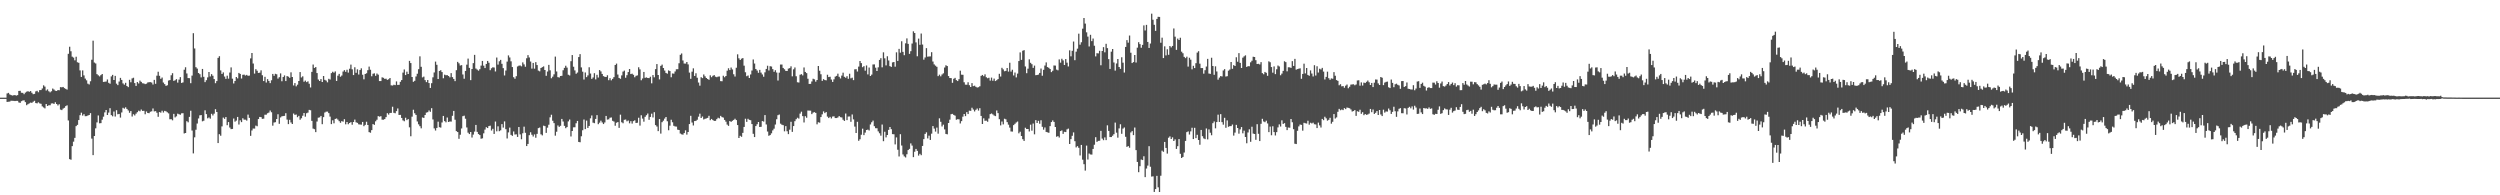 <?xml version="1.0" encoding="UTF-8"?>
<svg xmlns="http://www.w3.org/2000/svg" width="1920" height="150">
  <path d="M0 75.000h1v1.000H0zM1 75.000h1v1.000H1zM2 75.000h1v1.000H2zM3 75.000h1v1.000H3zM4 74.998h1v1.000H4zM5 71.759h1v6.539H5zM6 71.340h1v6.768H6zM7 72.511h1v5.510H7zM8 73.006h1v4.366H8zM9 73.356h1v4.071H9zM10 73.157h1v4.288H10zM11 73.008h1v4.603H11zM12 73.445h1v4.011H12zM13 73.069h1v4.402H13zM14 69.813h1v8.886H14zM15 69.731h1v9.261H15zM16 71.195h1v6.549H16zM17 71.339h1v5.885H17zM18 72.366h1v4.711H18zM19 71.101h1v7.329H19zM20 70.420h1v10.353H20zM21 70.054h1v9.995H21zM22 70.478h1v8.915H22zM23 69.949h1v8.843H23zM24 71.206h1v7.787H24zM25 72.358h1v5.751H25zM26 72.099h1v5.332H26zM27 70.205h1v8.935H27zM28 69.723h1v9.670H28zM29 70.855h1v7.713H29zM30 69.230h1v10.170H30zM31 69.160h1v10.569H31zM32 67.961h1v13.753H32zM33 65.536h1v16.983H33zM34 66.516h1v16.736H34zM35 69.542h1v10.321H35zM36 68.671h1v12.738H36zM37 70.114h1v10.745H37zM38 70.893h1v9.926H38zM39 70.099h1v9.353H39zM40 68.005h1v11.373H40zM41 68.782h1v11.016H41zM42 69.680h1v8.869H42zM43 69.899h1v9.981H43zM44 69.101h1v11.881H44zM45 69.323h1v10.749H45zM46 66.941h1v17.257H46zM47 67.095h1v17.486H47zM48 66.749h1v16.644H48zM49 67.697h1v15.075H49zM50 68.228h1v13.303H50zM51 68.799h1v12.079H51zM52 41.307h1v51.205H52zM53 35.917h1v86.322H53zM54 39.383h1v83.281H54zM55 43.519h1v68.707H55zM56 44.237h1v64.586H56zM57 46.342h1v59.538H57zM58 43.585h1v53.295H58zM59 47.840h1v48.035H59zM60 48.225h1v43.974H60zM61 54.071h1v34.378H61zM62 59.080h1v27.465H62zM63 54.067h1v34.699H63zM64 57.921h1v29.784H64zM65 60.386h1v28.880H65zM66 61.686h1v27.480H66zM67 64.258h1v24.485H67zM68 64.858h1v23.443H68zM69 62.401h1v24.493H69zM70 45.872h1v60.563H70zM71 31.248h1v87.887H71zM72 48.003h1v56.440H72zM73 48.756h1v49.808H73zM74 56.952h1v37.025H74zM75 57.832h1v30.821H75zM76 58.655h1v36.041H76zM77 57.678h1v36.897H77zM78 56.828h1v35.097H78zM79 62.927h1v26.670H79zM80 62.780h1v23.555H80zM81 62.626h1v21.853H81zM82 61.035h1v27.271H82zM83 63.610h1v22.891H83zM84 64.308h1v18.770H84zM85 58.699h1v29.746H85zM86 57.496h1v31.840H86zM87 61.439h1v24.241H87zM88 58.271h1v31.243H88zM89 64.248h1v20.390H89zM90 65.366h1v22.379H90zM91 62.635h1v24.878H91zM92 59.797h1v30.529H92zM93 61.371h1v25.020H93zM94 64.050h1v18.732H94zM95 65.035h1v18.432H95zM96 63.594h1v18.825H96zM97 66.069h1v17.594H97zM98 66.925h1v17.938H98zM99 61.293h1v25.353H99zM100 63.183h1v22.116H100zM101 60.216h1v29.306H101zM102 59.718h1v28.029H102zM103 63.809h1v24.885H103zM104 66.009h1v21.293H104zM105 63.050h1v23.101H105zM106 64.120h1v20.851H106zM107 61.882h1v23.617H107zM108 62.875h1v21.221H108zM109 63.944h1v21.235H109zM110 64.079h1v21.035H110zM111 64.603h1v23.174H111zM112 64.232h1v21.381H112zM113 63.320h1v23.460H113zM114 63.129h1v23.789H114zM115 63.062h1v22.773H115zM116 63.385h1v22.119H116zM117 64.942h1v18.368H117zM118 61.334h1v24.209H118zM119 64.360h1v20.988H119zM120 58.094h1v28.485H120zM121 55.105h1v34.595H121zM122 58.201h1v27.857H122zM123 60.532h1v25.990H123zM124 59.545h1v25.512H124zM125 63.380h1v23.036H125zM126 64.635h1v20.524H126zM127 65.955h1v19.551H127zM128 65.472h1v20.787H128zM129 61.854h1v25.258H129zM130 61.503h1v30.080H130zM131 57.812h1v33.721H131zM132 56.216h1v36.196H132zM133 62.120h1v25.349H133zM134 61.639h1v28.519H134zM135 60.791h1v28.571H135zM136 63.432h1v23.873H136zM137 61.119h1v26.657H137zM138 59.225h1v28.893H138zM139 63.713h1v23.339H139zM140 63.266h1v23.683H140zM141 53.578h1v48.935H141zM142 51.637h1v50.506H142zM143 56.440h1v36.631H143zM144 59.974h1v33.986H144zM145 60.048h1v29.704H145zM146 63.916h1v21.126H146zM147 58.077h1v42.147H147zM148 25.480h1v92.353H148zM149 37.238h1v68.208H149zM150 51.605h1v48.052H150zM151 52.671h1v42.179H151zM152 56.079h1v34.891H152zM153 56.986h1v31.600H153zM154 59.431h1v28.953H154zM155 52.930h1v40.232H155zM156 58.976h1v33.760H156zM157 63.061h1v21.650H157zM158 61.571h1v26.103H158zM159 59.457h1v31.407H159zM160 55.277h1v34.939H160zM161 58.705h1v32.428H161zM162 56.938h1v30.456H162zM163 58.142h1v30.541H163zM164 60.701h1v26.572H164zM165 63.878h1v20.011H165zM166 62.248h1v23.791H166zM167 44.444h1v65.411H167zM168 43.145h1v59.919H168zM169 54.070h1v50.188H169zM170 56.796h1v40.274H170zM171 55.582h1v34.757H171zM172 58.757h1v32.553H172zM173 60.573h1v29.326H173zM174 58.130h1v38.029H174zM175 60.437h1v33.329H175zM176 55.679h1v42.262H176zM177 51.740h1v47.414H177zM178 60.421h1v38.588H178zM179 64.118h1v26.913H179zM180 62.209h1v31.243H180zM181 59.141h1v33.505H181zM182 60.200h1v29.595H182zM183 55.988h1v39.671H183zM184 56.767h1v35.655H184zM185 60.305h1v33.513H185zM186 57.455h1v33.379H186zM187 57.280h1v34.637H187zM188 57.987h1v33.915H188zM189 57.514h1v35.083H189zM190 58.191h1v29.839H190zM191 58.071h1v32.444H191zM192 44.854h1v59.467H192zM193 40.702h1v59.493H193zM194 48.817h1v49.882H194zM195 56.507h1v42.273H195zM196 53.169h1v43.287H196zM197 54.307h1v42.670H197zM198 56.016h1v35.448H198zM199 55.786h1v34.025H199zM200 54.014h1v35.969H200zM201 57.829h1v33.449H201zM202 62.263h1v28.891H202zM203 58.960h1v29.178H203zM204 63.394h1v24.676H204zM205 60.779h1v26.209H205zM206 62.150h1v24.336H206zM207 63.860h1v21.028H207zM208 61.661h1v24.558H208zM209 56.770h1v39.721H209zM210 58.206h1v35.921H210zM211 56.683h1v37.175H211zM212 57.029h1v34.390H212zM213 60.348h1v27.389H213zM214 59.295h1v35.808H214zM215 56.379h1v33.825H215zM216 62.417h1v26.922H216zM217 59.113h1v30.048H217zM218 57.915h1v31.082H218zM219 62.257h1v24.666H219zM220 58.429h1v33.412H220zM221 58.897h1v36.426H221zM222 59.740h1v32.258H222zM223 55.575h1v38.462H223zM224 59.161h1v36.065H224zM225 65.660h1v21.515H225zM226 63.785h1v24.451H226zM227 66.310h1v21.650H227zM228 65.045h1v24.986H228zM229 62.186h1v26.817H229zM230 55.334h1v36.641H230zM231 59.497h1v31.336H231zM232 58.604h1v30.270H232zM233 62.753h1v24.032H233zM234 61.896h1v27.726H234zM235 63.059h1v23.924H235zM236 62.439h1v24.045H236zM237 64.304h1v20.049H237zM238 67.186h1v17.477H238zM239 55.178h1v37.648H239zM240 49.545h1v49.238H240zM241 52.148h1v47.089H241zM242 51.521h1v49.951H242zM243 56.135h1v37.208H243zM244 61.074h1v29.285H244zM245 62.217h1v27.954H245zM246 60.745h1v28.310H246zM247 62.990h1v32.389H247zM248 58.367h1v31.606H248zM249 61.268h1v25.140H249zM250 61.884h1v23.891H250zM251 63.244h1v22.491H251zM252 60.523h1v26.368H252zM253 61.060h1v28.484H253zM254 56.163h1v39.176H254zM255 55.113h1v37.321H255zM256 55.828h1v38.915H256zM257 54.810h1v36.555H257zM258 62.140h1v28.819H258zM259 58.107h1v33.739H259zM260 56.743h1v36.336H260zM261 58.934h1v35.380H261zM262 57.993h1v35.049H262zM263 54.933h1v38.495H263zM264 53.865h1v37.693H264zM265 55.142h1v40.343H265zM266 53.535h1v40.152H266zM267 55.764h1v39.695H267zM268 52.773h1v41.709H268zM269 49.639h1v44.184H269zM270 53.244h1v42.553H270zM271 57.631h1v36.078H271zM272 51.684h1v40.171H272zM273 55.931h1v38.006H273zM274 53.225h1v41.116H274zM275 57.240h1v38.245H275zM276 53.831h1v41.810H276zM277 52.477h1v43.246H277zM278 57.407h1v36.261H278zM279 60.948h1v35.989H279zM280 56.836h1v39.055H280zM281 56.283h1v37.217H281zM282 53.931h1v42.064H282zM283 51.165h1v50.330H283zM284 53.551h1v48.400H284zM285 58.556h1v41.367H285zM286 56.638h1v38.621H286zM287 56.297h1v39.605H287zM288 58.216h1v34.983H288zM289 56.481h1v35.472H289zM290 57.336h1v31.835H290zM291 62.270h1v27.343H291zM292 62.278h1v26.976H292zM293 59.378h1v32.549H293zM294 59.735h1v32.220H294zM295 60.589h1v30.867H295zM296 60.442h1v29.541H296zM297 61.320h1v25.639H297zM298 60.852h1v27.179H298zM299 59.922h1v26.811H299zM300 65.557h1v21.106H300zM301 65.712h1v16.265H301zM302 65.056h1v21.572H302zM303 65.375h1v21.624H303zM304 62.536h1v22.808H304zM305 65.246h1v18.030H305zM306 65.113h1v23.155H306zM307 62.848h1v25.346H307zM308 61.466h1v29.100H308zM309 55.742h1v36.734H309zM310 53.333h1v39.783H310zM311 57.675h1v32.770H311zM312 55.030h1v37.225H312zM313 56.826h1v34.615H313zM314 46.734h1v51.041H314zM315 48.450h1v56.196H315zM316 59.117h1v30.487H316zM317 62.817h1v21.447H317zM318 62.071h1v24.893H318zM319 58.740h1v29.542H319zM320 56.632h1v36.639H320zM321 53.138h1v42.351H321zM322 43.258h1v53.647H322zM323 51.320h1v47.249H323zM324 59.446h1v30.767H324zM325 58.848h1v31.704H325zM326 61.533h1v26.795H326zM327 63.069h1v23.404H327zM328 61.457h1v24.728H328zM329 63.807h1v21.040H329zM330 67.541h1v18.343H330zM331 63.919h1v19.164H331zM332 59.396h1v32.352H332zM333 55.656h1v42.961H333zM334 47.319h1v52.953H334zM335 49.750h1v48.484H335zM336 60.685h1v32.745H336zM337 54.498h1v43.172H337zM338 53.935h1v44.044H338zM339 55.331h1v38.716H339zM340 60.085h1v28.967H340zM341 57.345h1v35.667H341zM342 57.812h1v36.124H342zM343 57.721h1v32.571H343zM344 58.381h1v35.299H344zM345 59.394h1v33.880H345zM346 56.172h1v37.213H346zM347 59.228h1v29.699H347zM348 60.639h1v24.552H348zM349 62.320h1v29.656H349zM350 53.934h1v46.799H350zM351 47.493h1v53.934H351zM352 48.614h1v57.972H352zM353 50.352h1v53.117H353zM354 50.004h1v48.671H354zM355 57.201h1v32.018H355zM356 60.446h1v28.394H356zM357 54.473h1v36.735H357zM358 49.689h1v48.209H358zM359 45.024h1v56.859H359zM360 52.146h1v50.802H360zM361 61.562h1v39.800H361zM362 52.998h1v52.616H362zM363 48.503h1v54.875H363zM364 42.129h1v58.951H364zM365 52.643h1v43.286H365zM366 53.463h1v47.817H366zM367 54.276h1v48.703H367zM368 53.142h1v50.565H368zM369 50.360h1v56.168H369zM370 46.818h1v59.432H370zM371 50.419h1v52.003H371zM372 52.275h1v47.262H372zM373 49.097h1v48.589H373zM374 46.788h1v51.573H374zM375 48.182h1v48.618H375zM376 53.924h1v42.591H376zM377 52.434h1v47.789H377zM378 51.670h1v47.268H378zM379 51.887h1v50.982H379zM380 54.890h1v38.447H380zM381 44.162h1v56.709H381zM382 49.612h1v47.397H382zM383 47.064h1v53.711H383zM384 45.960h1v54.145H384zM385 49.016h1v46.314H385zM386 52.326h1v45.667H386zM387 57.951h1v35.303H387zM388 54.181h1v45.062H388zM389 47.316h1v59.002H389zM390 42.547h1v59.128H390zM391 44.158h1v53.847H391zM392 47.086h1v56.505H392zM393 51.482h1v52.849H393zM394 59.308h1v41.645H394zM395 60.446h1v42.863H395zM396 58.505h1v44.646H396zM397 51.064h1v54.100H397zM398 50.430h1v47.118H398zM399 50.272h1v52.962H399zM400 50.951h1v55.984H400zM401 47.922h1v54.440H401zM402 49.447h1v47.821H402zM403 51.237h1v50.749H403zM404 44.757h1v67.412H404zM405 42.328h1v68.221H405zM406 44.123h1v59.707H406zM407 47.252h1v54.331H407zM408 52.686h1v50.782H408zM409 48.310h1v56.570H409zM410 52.712h1v50.522H410zM411 47.739h1v58.030H411zM412 49.953h1v52.839H412zM413 54.237h1v44.164H413zM414 54.802h1v43.129H414zM415 52.225h1v50.927H415zM416 51.542h1v52.456H416zM417 50.977h1v45.553H417zM418 53.771h1v43.102H418zM419 58.239h1v43.812H419zM420 54.920h1v43.129H420zM421 49.838h1v45.942H421zM422 53.997h1v36.137H422zM423 60.102h1v28.036H423zM424 58.888h1v33.841H424zM425 57.112h1v37.437H425zM426 43.489h1v60.695H426zM427 54.901h1v46.293H427zM428 59.218h1v37.162H428zM429 59.547h1v37.902H429zM430 58.384h1v38.224H430zM431 58.210h1v33.155H431zM432 53.953h1v39.376H432zM433 52.115h1v44.527H433zM434 50.479h1v47.963H434zM435 51.897h1v45.703H435zM436 57.409h1v35.848H436zM437 57.971h1v33.849H437zM438 46.995h1v57.787H438zM439 42.301h1v58.288H439zM440 51.247h1v46.566H440zM441 54.074h1v43.656H441zM442 56.627h1v38.023H442zM443 55.682h1v37.196H443zM444 43.836h1v65.162H444zM445 41.581h1v67.676H445zM446 51.738h1v52.936H446zM447 55.059h1v44.961H447zM448 61.099h1v30.711H448zM449 55.673h1v43.522H449zM450 59.260h1v33.364H450zM451 57.916h1v40.349H451zM452 51.636h1v45.069H452zM453 56.488h1v34.391H453zM454 60.548h1v28.115H454zM455 59.475h1v34.709H455zM456 56.202h1v38.438H456zM457 61.003h1v30.331H457zM458 57.449h1v30.983H458zM459 59.528h1v35.880H459zM460 53.834h1v40.359H460zM461 54.812h1v37.885H461zM462 56.774h1v37.272H462zM463 58.466h1v36.799H463zM464 58.972h1v35.099H464zM465 59.123h1v29.902H465zM466 57.808h1v34.039H466zM467 61.570h1v30.092H467zM468 60.053h1v30.389H468zM469 61.713h1v28.484H469zM470 60.572h1v32.212H470zM471 59.221h1v34.102H471zM472 49.908h1v46.634H472zM473 48.858h1v45.392H473zM474 57.228h1v36.522H474zM475 59.833h1v38.363H475zM476 60.510h1v27.561H476zM477 57.894h1v35.990H477zM478 54.995h1v39.667H478zM479 54.235h1v37.797H479zM480 59.698h1v32.080H480zM481 57.738h1v35.429H481zM482 55.339h1v37.240H482zM483 53.012h1v41.683H483zM484 56.885h1v36.204H484zM485 56.586h1v38.361H485zM486 57.448h1v35.587H486zM487 59.327h1v33.104H487zM488 58.223h1v36.236H488zM489 57.906h1v36.344H489zM490 51.685h1v38.722H490zM491 53.295h1v43.173H491zM492 61.619h1v26.923H492zM493 60.240h1v30.824H493zM494 55.254h1v38.162H494zM495 59.770h1v29.927H495zM496 59.442h1v29.024H496zM497 59.918h1v27.297H497zM498 59.996h1v31.994H498zM499 58.956h1v30.860H499zM500 64.012h1v23.267H500zM501 57.653h1v32.585H501zM502 59.371h1v26.775H502zM503 53.119h1v42.958H503zM504 49.206h1v47.988H504zM505 57.621h1v43.103H505zM506 60.969h1v30.490H506zM507 50.571h1v52.031H507zM508 49.611h1v44.259H508zM509 52.248h1v40.446H509zM510 54.190h1v36.875H510zM511 55.996h1v33.853H511zM512 56.554h1v36.585H512zM513 54.087h1v45.952H513zM514 54.560h1v41.941H514zM515 59.365h1v32.573H515zM516 56.430h1v37.473H516zM517 56.581h1v40.033H517zM518 54.896h1v42.224H518zM519 53.201h1v44.021H519zM520 53.121h1v46.468H520zM521 48.589h1v51.265H521zM522 42.079h1v60.485H522zM523 41.047h1v62.143H523zM524 46.459h1v56.980H524zM525 48.781h1v53.391H525zM526 48.837h1v51.252H526zM527 47.595h1v55.770H527zM528 49.447h1v51.938H528zM529 55.736h1v39.550H529zM530 60.538h1v28.399H530zM531 55.029h1v39.064H531zM532 52.499h1v43.866H532zM533 58.332h1v34.638H533zM534 56.285h1v36.552H534zM535 59.702h1v32.259H535zM536 63.395h1v26.217H536zM537 65.813h1v21.501H537zM538 59.265h1v31.365H538zM539 59.987h1v29.525H539zM540 57.192h1v34.541H540zM541 58.617h1v32.636H541zM542 59.915h1v31.023H542zM543 60.675h1v29.830H543zM544 61.276h1v27.637H544zM545 57.875h1v34.460H545zM546 59.310h1v32.023H546zM547 58.216h1v34.003H547zM548 57.653h1v35.235H548zM549 58.897h1v33.917H549zM550 59.311h1v32.247H550zM551 58.813h1v31.597H551zM552 58.730h1v32.207H552zM553 62.301h1v26.667H553zM554 62.387h1v27.590H554zM555 58.163h1v32.142H555zM556 59.362h1v32.737H556zM557 58.391h1v35.067H557zM558 54.291h1v41.386H558zM559 52.411h1v44.238H559zM560 53.828h1v39.150H560zM561 51.849h1v41.760H561zM562 53.363h1v39.390H562zM563 57.057h1v35.038H563zM564 58.774h1v32.407H564zM565 52.010h1v40.213H565zM566 41.750h1v54.311H566zM567 44.823h1v61.156H567zM568 46.104h1v58.167H568zM569 45.079h1v59.973H569zM570 44.619h1v57.438H570zM571 50.427h1v47.062H571zM572 55.488h1v35.688H572zM573 58.544h1v35.053H573zM574 57.953h1v33.261H574zM575 59.889h1v32.155H575zM576 57.195h1v35.132H576zM577 54.170h1v41.098H577zM578 45.689h1v57.075H578zM579 48.804h1v56.474H579zM580 52.986h1v43.828H580zM581 54.176h1v41.260H581zM582 55.928h1v37.767H582zM583 53.644h1v43.874H583zM584 55.772h1v41.608H584zM585 57.199h1v35.784H585zM586 58.938h1v34.434H586zM587 55.543h1v32.854H587zM588 52.942h1v42.626H588zM589 50.482h1v50.541H589zM590 54.116h1v50.160H590zM591 50.819h1v52.919H591zM592 51.072h1v51.318H592zM593 53.086h1v47.049H593zM594 55.121h1v43.712H594zM595 53.935h1v41.700H595zM596 55.707h1v35.910H596zM597 61.851h1v26.634H597zM598 55.795h1v32.179H598zM599 49.559h1v45.410H599zM600 49.581h1v46.237H600zM601 52.192h1v43.975H601zM602 53.205h1v47.651H602zM603 54.408h1v42.438H603zM604 54.533h1v46.286H604zM605 52.703h1v50.286H605zM606 52.308h1v47.294H606zM607 50.958h1v42.560H607zM608 58.629h1v42.655H608zM609 53.271h1v43.569H609zM610 51.821h1v41.238H610zM611 58.558h1v32.988H611zM612 63.190h1v27.218H612zM613 63.368h1v27.717H613zM614 57.372h1v29.857H614zM615 56.939h1v28.819H615zM616 57.921h1v31.274H616zM617 51.793h1v42.274H617zM618 55.250h1v33.980H618zM619 56.178h1v34.264H619zM620 60.451h1v24.439H620zM621 64.451h1v20.497H621zM622 64.428h1v20.582H622zM623 62.554h1v25.122H623zM624 60.468h1v26.005H624zM625 60.909h1v25.200H625zM626 62.716h1v23.992H626zM627 61.445h1v34.040H627zM628 50.679h1v43.230H628zM629 54.349h1v39.871H629zM630 57.034h1v32.859H630zM631 62.102h1v25.690H631zM632 60.763h1v24.801H632zM633 61.497h1v25.386H633zM634 61.690h1v24.385H634zM635 57.412h1v32.123H635zM636 59.168h1v31.516H636zM637 58.953h1v30.781H637zM638 61.062h1v29.921H638zM639 62.922h1v26.562H639zM640 60.946h1v28.410H640zM641 58.816h1v31.850H641zM642 58.241h1v32.451H642zM643 56.566h1v33.637H643zM644 58.988h1v30.147H644zM645 60.261h1v29.742H645zM646 58.063h1v32.139H646zM647 55.792h1v36.147H647zM648 58.959h1v33.911H648zM649 59.711h1v27.501H649zM650 58.530h1v33.716H650zM651 60.510h1v29.011H651zM652 56.643h1v32.802H652zM653 60.137h1v33.396H653zM654 59.637h1v28.279H654zM655 61.538h1v30.162H655zM656 53.228h1v43.986H656zM657 53.152h1v48.994H657zM658 54.925h1v38.610H658zM659 51.141h1v57.005H659zM660 46.849h1v60.105H660zM661 48.497h1v54.962H661zM662 51.588h1v47.215H662zM663 50.801h1v52.982H663zM664 54.283h1v47.570H664zM665 50.262h1v49.600H665zM666 57.135h1v42.397H666zM667 51.886h1v48.326H667zM668 58.374h1v37.206H668zM669 57.283h1v36.601H669zM670 49.514h1v43.121H670zM671 49.476h1v47.434H671zM672 51.987h1v46.485H672zM673 54.504h1v43.994H673zM674 51.724h1v49.195H674zM675 46.017h1v56.316H675zM676 44.690h1v59.489H676zM677 51.704h1v43.938H677zM678 40.202h1v68.260H678zM679 44.810h1v56.352H679zM680 50.217h1v55.309H680zM681 43.213h1v60.445H681zM682 46.459h1v53.287H682zM683 50.773h1v46.788H683zM684 51.428h1v47.778H684zM685 47.930h1v55.078H685zM686 47.627h1v55.487H686zM687 51.203h1v59.720H687zM688 40.170h1v65.364H688zM689 46.786h1v68.214H689zM690 37.507h1v82.676H690zM691 40.468h1v62.615H691zM692 31.675h1v80.083H692zM693 39.857h1v78.762H693zM694 42.411h1v77.683H694zM695 33.264h1v87.658H695zM696 29.467h1v89.034H696zM697 33.704h1v81.555H697zM698 41.364h1v72.976H698zM699 39.299h1v70.823H699zM700 33.431h1v78.408H700zM701 24.050h1v96.614H701zM702 25.342h1v91.212H702zM703 32.577h1v81.808H703zM704 43.193h1v72.694H704zM705 29.645h1v89.855H705zM706 34.409h1v83.686H706zM707 25.752h1v93.448H707zM708 34.208h1v77.880H708zM709 45.804h1v61.036H709zM710 44.156h1v58.679H710zM711 36.969h1v64.638H711zM712 43.518h1v62.786H712zM713 43.350h1v60.827H713zM714 43.289h1v64.197H714zM715 40.104h1v62.533H715zM716 47.274h1v49.543H716zM717 49.459h1v49.318H717zM718 50.458h1v50.609H718zM719 51.312h1v46.691H719zM720 58.472h1v44.189H720zM721 57.327h1v33.561H721zM722 58.634h1v34.913H722zM723 57.207h1v39.933H723zM724 56.317h1v39.417H724zM725 51.848h1v47.522H725zM726 50.104h1v52.751H726zM727 50.724h1v52.441H727zM728 58.443h1v36.024H728zM729 59.921h1v31.972H729zM730 60.026h1v27.699H730zM731 63.615h1v23.842H731zM732 60.495h1v27.789H732zM733 59.792h1v29.063H733zM734 61.530h1v30.434H734zM735 62.236h1v29.301H735zM736 60.846h1v30.794H736zM737 54.255h1v40.560H737zM738 57.366h1v35.677H738zM739 57.471h1v32.147H739zM740 63.195h1v24.376H740zM741 65.041h1v24.146H741zM742 65.090h1v21.007H742zM743 63.159h1v24.429H743zM744 65.427h1v19.567H744zM745 66.817h1v18.308H745zM746 63.856h1v18.892H746zM747 66.158h1v17.954H747zM748 65.768h1v19.836H748zM749 66.673h1v17.659H749zM750 67.250h1v16.098H750zM751 66.983h1v17.961H751zM752 66.238h1v16.874H752zM753 58.246h1v30.773H753zM754 57.557h1v37.681H754zM755 58.528h1v32.375H755zM756 57.097h1v35.688H756zM757 59.331h1v33.366H757zM758 60.101h1v33.402H758zM759 59.722h1v31.298H759zM760 61.897h1v25.775H760zM761 59.583h1v27.546H761zM762 62.013h1v25.834H762zM763 60.375h1v28.367H763zM764 62.253h1v26.952H764zM765 61.605h1v23.251H765zM766 60.727h1v26.148H766zM767 56.662h1v34.909H767zM768 58.802h1v37.498H768zM769 52.052h1v41.302H769zM770 53.301h1v42.260H770zM771 54.740h1v36.431H771zM772 54.422h1v37.207H772zM773 52.220h1v41.583H773zM774 54.983h1v40.742H774zM775 48.188h1v49.790H775zM776 55.007h1v45.947H776zM777 53.548h1v47.525H777zM778 57.938h1v38.164H778zM779 55.714h1v39.370H779zM780 59.446h1v34.607H780zM781 56.509h1v36.821H781zM782 46.879h1v55.534H782zM783 40.224h1v60.945H783zM784 45.964h1v58.508H784zM785 38.970h1v67.933H785zM786 38.484h1v69.775H786zM787 51.039h1v47.071H787zM788 56.215h1v42.865H788zM789 52.726h1v46.344H789zM790 45.547h1v55.442H790zM791 48.256h1v47.473H791zM792 49.315h1v51.035H792zM793 52.113h1v42.734H793zM794 50.402h1v52.759H794zM795 57.754h1v34.532H795zM796 57.580h1v36.881H796zM797 57.286h1v35.503H797zM798 55.992h1v39.015H798zM799 52.626h1v39.761H799zM800 58.139h1v39.230H800zM801 53.588h1v46.019H801zM802 50.340h1v47.567H802zM803 47.939h1v53.364H803zM804 51.498h1v50.121H804zM805 52.057h1v49.921H805zM806 53.011h1v43.863H806zM807 55.374h1v38.382H807zM808 54.346h1v38.133H808zM809 50.296h1v43.354H809zM810 50.390h1v47.141H810zM811 53.479h1v51.528H811zM812 53.997h1v50.561H812zM813 45.593h1v60.051H813zM814 48.123h1v52.517H814zM815 45.098h1v55.032H815zM816 46.376h1v56.434H816zM817 49.910h1v51.329H817zM818 45.344h1v56.100H818zM819 48.146h1v51.225H819zM820 51.022h1v47.735H820zM821 38.657h1v71.916H821zM822 43.274h1v63.577H822zM823 39.005h1v65.300H823zM824 31.903h1v69.800H824zM825 46.243h1v62.184H825zM826 39.689h1v73.502H826zM827 37.358h1v74.865H827zM828 25.837h1v87.689H828zM829 34.284h1v85.105H829zM830 32.480h1v78.826H830zM831 21.992h1v100.647H831zM832 13.819h1v112.267H832zM833 18.128h1v112.900H833zM834 24.824h1v86.975H834zM835 28.135h1v94.362H835zM836 35.665h1v82.228H836zM837 26.716h1v91.898H837zM838 31.580h1v87.151H838zM839 29.615h1v84.743H839zM840 35.105h1v76.045H840zM841 43.297h1v62.058H841zM842 40.864h1v68.074H842zM843 40.999h1v67.165H843zM844 39.003h1v69.092H844zM845 50.099h1v50.423H845zM846 39.169h1v67.263H846zM847 36.218h1v71.477H847zM848 40.183h1v65.346H848zM849 33.625h1v74.010H849zM850 36.958h1v59.320H850zM851 45.428h1v55.116H851zM852 52.950h1v52.334H852zM853 39.699h1v65.554H853zM854 37.631h1v66.587H854zM855 47.993h1v55.048H855zM856 54.220h1v39.947H856zM857 48.734h1v53.131H857zM858 45.332h1v60.421H858zM859 51.473h1v47.150H859zM860 52.911h1v42.546H860zM861 43.968h1v58.789H861zM862 48.111h1v50.656H862zM863 55.729h1v42.146H863zM864 36.057h1v69.005H864zM865 30.819h1v81.966H865zM866 32.757h1v79.407H866zM867 27.270h1v86.214H867zM868 40.523h1v61.211H868zM869 48.428h1v52.270H869zM870 47.692h1v56.088H870zM871 42.246h1v55.678H871zM872 48.051h1v67.254H872zM873 36.618h1v87.771H873zM874 32.422h1v99.839H874zM875 33.891h1v93.746H875zM876 36.660h1v85.862H876zM877 34.445h1v88.506H877zM878 19.492h1v100.545H878zM879 23.400h1v112.637H879zM880 19.115h1v110.310H880zM881 32.185h1v94.995H881zM882 36.788h1v75.489H882zM883 33.435h1v94.620H883zM884 10.503h1v125.145H884zM885 15.162h1v120.245H885zM886 19.057h1v128.368H886zM887 23.683h1v121.519H887zM888 14.527h1v120.525H888zM889 12.890h1v130.974H889zM890 13.014h1v134.421H890zM891 32.837h1v102.151H891zM892 28.905h1v86.799H892zM893 44.590h1v71.976H893zM894 35.568h1v73.423H894zM895 42.554h1v71.051H895zM896 37.819h1v80.123H896zM897 42.070h1v63.731H897zM898 35.349h1v69.427H898zM899 36.401h1v70.368H899zM900 35.299h1v70.160H900zM901 21.838h1v86.448H901zM902 28.161h1v78.914H902zM903 38.285h1v76.078H903zM904 29.649h1v82.631H904zM905 30.707h1v76.100H905zM906 28.955h1v89.176H906zM907 39.686h1v81.659H907zM908 40.926h1v79.605H908zM909 43.678h1v73.470H909zM910 44.629h1v63.592H910zM911 43.511h1v57.959H911zM912 51.140h1v49.766H912zM913 44.321h1v59.021H913zM914 45.815h1v55.116H914zM915 53.263h1v44.843H915zM916 50.524h1v56.301H916zM917 52.289h1v45.871H917zM918 48.537h1v57.557H918zM919 40.395h1v63.122H919zM920 39.324h1v68.213H920zM921 48.873h1v62.276H921zM922 52.270h1v47.517H922zM923 52.272h1v52.314H923zM924 56.590h1v49.708H924zM925 53.893h1v52.984H925zM926 51.089h1v47.591H926zM927 45.235h1v61.807H927zM928 56.468h1v42.931H928zM929 56.733h1v45.189H929zM930 44.319h1v59.564H930zM931 50.695h1v43.941H931zM932 57.444h1v35.854H932zM933 50.927h1v47.633H933zM934 54.904h1v38.848H934zM935 61.207h1v26.879H935zM936 59.600h1v34.046H936zM937 58.396h1v29.259H937zM938 58.737h1v35.044H938zM939 54.106h1v41.659H939zM940 53.096h1v37.390H940zM941 58.795h1v39.370H941zM942 58.529h1v33.949H942zM943 54.266h1v43.103H943zM944 53.394h1v43.480H944zM945 47.603h1v49.257H945zM946 52.830h1v42.817H946zM947 50.041h1v54.105H947zM948 50.682h1v51.134H948zM949 43.964h1v51.950H949zM950 47.403h1v50.923H950zM951 40.814h1v61.827H951zM952 48.300h1v51.102H952zM953 52.215h1v45.352H953zM954 44.267h1v58.122H954zM955 43.279h1v57.094H955zM956 42.499h1v62.737H956zM957 51.391h1v58.659H957zM958 50.765h1v50.957H958zM959 50.885h1v48.447H959zM960 47.879h1v61.018H960zM961 46.632h1v50.695H961zM962 43.558h1v59.036H962zM963 43.759h1v59.129H963zM964 46.242h1v61.129H964zM965 49.164h1v46.225H965zM966 48.995h1v53.746H966zM967 49.493h1v58.825H967zM968 47.731h1v47.351H968zM969 56.190h1v35.035H969zM970 57.058h1v36.249H970zM971 55.268h1v38.569H971zM972 55.900h1v36.779H972zM973 58.199h1v36.640H973zM974 47.126h1v54.329H974zM975 47.829h1v49.389H975zM976 51.511h1v52.353H976zM977 55.826h1v41.150H977zM978 50.972h1v50.441H978zM979 56.947h1v47.105H979zM980 53.173h1v48.321H980zM981 50.312h1v47.536H981zM982 51.037h1v44.512H982zM983 57.809h1v39.368H983zM984 56.530h1v35.907H984zM985 54.436h1v40.765H985zM986 47.061h1v47.484H986zM987 47.711h1v49.702H987zM988 54.759h1v45.178H988zM989 51.656h1v46.299H989zM990 51.719h1v46.393H990zM991 52.134h1v39.270H991zM992 46.964h1v46.913H992zM993 50.648h1v48.556H993zM994 45.185h1v65.201H994zM995 53.523h1v57.120H995zM996 53.065h1v47.411H996zM997 52.734h1v44.325H997zM998 52.492h1v43.174H998zM999 60.541h1v35.352H999zM1000 56.797h1v43.560H1000zM1001 48.885h1v45.410H1001zM1002 56.349h1v38.303H1002zM1003 52.245h1v42.641H1003zM1004 57.535h1v35.196H1004zM1005 58.195h1v37.537H1005zM1006 54.069h1v40.171H1006zM1007 56.489h1v38.327H1007zM1008 58.701h1v35.521H1008zM1009 50.080h1v45.382H1009zM1010 57.991h1v37.608H1010zM1011 50.867h1v47.510H1011zM1012 55.682h1v38.462H1012zM1013 52.788h1v43.540H1013zM1014 53.336h1v44.587H1014zM1015 52.142h1v39.190H1015zM1016 54.973h1v37.348H1016zM1017 61.054h1v28.591H1017zM1018 59.017h1v31.857H1018zM1019 55.016h1v37.678H1019zM1020 60.076h1v31.909H1020zM1021 61.288h1v29.197H1021zM1022 60.216h1v34.741H1022zM1023 60.490h1v33.052H1023zM1024 55.381h1v32.213H1024zM1025 58.165h1v32.878H1025zM1026 61.495h1v28.679H1026zM1027 62.107h1v23.780H1027zM1028 65.478h1v18.120H1028zM1029 64.642h1v20.048H1029zM1030 66.286h1v17.839H1030zM1031 66.113h1v18.486H1031zM1032 67.371h1v15.683H1032zM1033 65.811h1v18.007H1033zM1034 64.902h1v17.677H1034zM1035 67.775h1v15.066H1035zM1036 66.595h1v16.559H1036zM1037 64.995h1v19.095H1037zM1038 64.814h1v20.824H1038zM1039 64.731h1v20.546H1039zM1040 65.487h1v19.029H1040zM1041 64.883h1v24.119H1041zM1042 61.807h1v23.621H1042zM1043 61.648h1v24.227H1043zM1044 65.812h1v18.445H1044zM1045 63.304h1v24.114H1045zM1046 65.668h1v20.511H1046zM1047 63.440h1v25.037H1047zM1048 63.781h1v23.797H1048zM1049 62.803h1v25.435H1049zM1050 61.844h1v26.086H1050zM1051 63.169h1v24.056H1051zM1052 65.298h1v18.345H1052zM1053 63.686h1v22.462H1053zM1054 66.867h1v17.265H1054zM1055 63.477h1v24.031H1055zM1056 61.018h1v25.624H1056zM1057 61.130h1v24.147H1057zM1058 64.075h1v24.229H1058zM1059 65.278h1v19.214H1059zM1060 59.150h1v28.783H1060zM1061 59.712h1v29.404H1061zM1062 65.400h1v18.841H1062zM1063 63.413h1v23.059H1063zM1064 62.871h1v22.727H1064zM1065 62.693h1v23.004H1065zM1066 67.019h1v16.338H1066zM1067 67.659h1v17.018H1067zM1068 61.098h1v26.397H1068zM1069 63.646h1v22.273H1069zM1070 66.994h1v15.000H1070zM1071 64.705h1v20.745H1071zM1072 64.256h1v25.472H1072zM1073 65.142h1v20.428H1073zM1074 65.639h1v17.924H1074zM1075 68.224h1v14.827H1075zM1076 62.296h1v24.652H1076zM1077 62.228h1v24.738H1077zM1078 66.753h1v16.338H1078zM1079 66.159h1v17.145H1079zM1080 63.337h1v24.573H1080zM1081 68.155h1v14.682H1081zM1082 68.354h1v13.680H1082zM1083 68.699h1v14.502H1083zM1084 68.746h1v12.994H1084zM1085 65.447h1v18.719H1085zM1086 69.299h1v11.898H1086zM1087 67.973h1v14.595H1087zM1088 62.615h1v24.895H1088zM1089 62.368h1v24.966H1089zM1090 67.501h1v15.867H1090zM1091 64.476h1v21.867H1091zM1092 63.502h1v24.119H1092zM1093 65.918h1v17.048H1093zM1094 66.556h1v16.736H1094zM1095 69.514h1v13.671H1095zM1096 67.416h1v16.195H1096zM1097 66.978h1v15.497H1097zM1098 67.614h1v16.019H1098zM1099 67.610h1v15.663H1099zM1100 63.441h1v24.306H1100zM1101 63.507h1v24.723H1101zM1102 64.919h1v22.481H1102zM1103 62.391h1v25.173H1103zM1104 63.739h1v20.563H1104zM1105 67.351h1v14.353H1105zM1106 64.094h1v23.378H1106zM1107 62.622h1v24.319H1107zM1108 66.156h1v18.423H1108zM1109 66.513h1v16.714H1109zM1110 65.663h1v18.300H1110zM1111 64.488h1v19.575H1111zM1112 63.021h1v25.233H1112zM1113 65.636h1v18.613H1113zM1114 64.473h1v18.325H1114zM1115 63.407h1v23.080H1115zM1116 65.390h1v19.975H1116zM1117 63.894h1v20.995H1117zM1118 66.494h1v15.854H1118zM1119 65.431h1v18.777H1119zM1120 65.529h1v18.880H1120zM1121 69.278h1v12.826H1121zM1122 69.216h1v10.829H1122zM1123 63.816h1v22.048H1123zM1124 65.070h1v22.591H1124zM1125 62.194h1v25.210H1125zM1126 64.894h1v19.677H1126zM1127 65.708h1v18.548H1127zM1128 66.464h1v19.389H1128zM1129 62.723h1v22.430H1129zM1130 62.769h1v24.580H1130zM1131 64.767h1v19.480H1131zM1132 63.097h1v25.975H1132zM1133 63.246h1v24.443H1133zM1134 64.609h1v21.384H1134zM1135 65.577h1v19.233H1135zM1136 66.673h1v16.350H1136zM1137 68.827h1v13.201H1137zM1138 65.105h1v20.287H1138zM1139 64.730h1v19.176H1139zM1140 64.202h1v20.524H1140zM1141 64.807h1v21.866H1141zM1142 63.776h1v23.369H1142zM1143 61.570h1v23.970H1143zM1144 64.372h1v22.080H1144zM1145 67.088h1v14.936H1145zM1146 66.133h1v18.156H1146zM1147 64.892h1v19.853H1147zM1148 65.042h1v19.574H1148zM1149 65.000h1v17.723H1149zM1150 68.978h1v12.407H1150zM1151 67.213h1v15.647H1151zM1152 63.628h1v24.156H1152zM1153 62.631h1v25.196H1153zM1154 68.463h1v13.049H1154zM1155 66.796h1v14.044H1155zM1156 65.597h1v17.849H1156zM1157 64.576h1v21.986H1157zM1158 62.547h1v23.647H1158zM1159 65.949h1v17.176H1159zM1160 64.940h1v18.669H1160zM1161 62.828h1v24.957H1161zM1162 64.366h1v20.735H1162zM1163 64.481h1v20.481H1163zM1164 66.260h1v17.114H1164zM1165 67.290h1v14.277H1165zM1166 64.420h1v19.161H1166zM1167 66.148h1v18.540H1167zM1168 70.162h1v9.180H1168zM1169 69.514h1v12.119H1169zM1170 66.092h1v17.981H1170zM1171 68.656h1v13.502H1171zM1172 69.574h1v11.982H1172zM1173 64.637h1v19.830H1173zM1174 66.423h1v17.069H1174zM1175 66.542h1v18.191H1175zM1176 66.571h1v18.702H1176zM1177 65.969h1v19.251H1177zM1178 67.454h1v14.857H1178zM1179 69.698h1v12.020H1179zM1180 67.035h1v15.467H1180zM1181 67.968h1v14.384H1181zM1182 64.602h1v23.359H1182zM1183 67.579h1v14.387H1183zM1184 65.730h1v20.196H1184zM1185 63.230h1v22.231H1185zM1186 66.943h1v15.807H1186zM1187 66.040h1v15.243H1187zM1188 67.380h1v14.643H1188zM1189 69.774h1v9.746H1189zM1190 68.876h1v12.372H1190zM1191 67.922h1v14.122H1191zM1192 70.280h1v9.306H1192zM1193 64.518h1v20.100H1193zM1194 63.152h1v23.109H1194zM1195 67.597h1v13.881H1195zM1196 65.933h1v16.615H1196zM1197 67.897h1v13.678H1197zM1198 67.599h1v14.651H1198zM1199 65.869h1v18.488H1199zM1200 63.321h1v21.091H1200zM1201 66.622h1v18.274H1201zM1202 63.648h1v21.891H1202zM1203 65.845h1v20.788H1203zM1204 67.162h1v16.745H1204zM1205 67.492h1v17.925H1205zM1206 67.741h1v13.654H1206zM1207 65.609h1v18.133H1207zM1208 62.213h1v21.465H1208zM1209 66.793h1v14.368H1209zM1210 66.874h1v16.474H1210zM1211 60.969h1v29.022H1211zM1212 63.556h1v24.903H1212zM1213 58.486h1v32.382H1213zM1214 60.609h1v28.981H1214zM1215 65.993h1v17.801H1215zM1216 66.300h1v18.912H1216zM1217 64.842h1v19.251H1217zM1218 64.941h1v20.302H1218zM1219 55.050h1v38.551H1219zM1220 49.002h1v54.709H1220zM1221 52.603h1v46.790H1221zM1222 51.694h1v49.209H1222zM1223 57.684h1v37.922H1223zM1224 57.894h1v33.805H1224zM1225 51.858h1v45.428H1225zM1226 51.706h1v44.695H1226zM1227 54.815h1v37.169H1227zM1228 55.573h1v40.184H1228zM1229 52.298h1v41.398H1229zM1230 59.626h1v29.172H1230zM1231 62.005h1v27.640H1231zM1232 64.587h1v21.974H1232zM1233 61.905h1v23.520H1233zM1234 56.644h1v35.215H1234zM1235 58.868h1v37.992H1235zM1236 58.965h1v33.722H1236zM1237 58.614h1v32.814H1237zM1238 57.653h1v34.318H1238zM1239 58.513h1v30.957H1239zM1240 54.877h1v38.151H1240zM1241 57.227h1v35.181H1241zM1242 59.082h1v35.964H1242zM1243 60.542h1v28.066H1243zM1244 58.105h1v41.876H1244zM1245 58.108h1v36.196H1245zM1246 59.278h1v35.649H1246zM1247 56.449h1v34.780H1247zM1248 58.150h1v34.093H1248zM1249 51.446h1v40.811H1249zM1250 56.449h1v34.574H1250zM1251 55.870h1v38.402H1251zM1252 58.670h1v35.172H1252zM1253 58.982h1v32.996H1253zM1254 59.427h1v31.826H1254zM1255 58.671h1v34.405H1255zM1256 58.023h1v31.362H1256zM1257 59.507h1v28.298H1257zM1258 60.085h1v30.947H1258zM1259 58.535h1v31.375H1259zM1260 57.236h1v31.388H1260zM1261 61.697h1v25.957H1261zM1262 65.403h1v22.193H1262zM1263 63.398h1v25.441H1263zM1264 60.528h1v25.496H1264zM1265 64.863h1v20.922H1265zM1266 37.952h1v78.429H1266zM1267 41.434h1v72.082H1267zM1268 49.986h1v57.488H1268zM1269 46.662h1v58.010H1269zM1270 51.798h1v43.507H1270zM1271 60.965h1v31.382H1271zM1272 58.963h1v30.926H1272zM1273 60.461h1v33.794H1273zM1274 57.886h1v29.525H1274zM1275 56.766h1v34.462H1275zM1276 61.484h1v28.273H1276zM1277 64.561h1v22.270H1277zM1278 59.969h1v26.390H1278zM1279 64.016h1v22.160H1279zM1280 64.948h1v23.126H1280zM1281 61.176h1v30.484H1281zM1282 65.755h1v23.132H1282zM1283 63.567h1v22.624H1283zM1284 62.294h1v28.398H1284zM1285 59.925h1v29.602H1285zM1286 62.649h1v24.257H1286zM1287 58.792h1v33.955H1287zM1288 63.607h1v23.258H1288zM1289 65.666h1v19.525H1289zM1290 60.107h1v27.730H1290zM1291 60.988h1v29.809H1291zM1292 63.159h1v23.107H1292zM1293 61.185h1v24.358H1293zM1294 57.540h1v32.017H1294zM1295 61.190h1v28.592H1295zM1296 59.909h1v30.574H1296zM1297 60.700h1v27.446H1297zM1298 58.808h1v30.361H1298zM1299 63.484h1v22.273H1299zM1300 62.932h1v26.304H1300zM1301 61.792h1v24.070H1301zM1302 63.847h1v23.157H1302zM1303 62.295h1v25.616H1303zM1304 65.224h1v21.559H1304zM1305 64.272h1v22.990H1305zM1306 65.382h1v22.207H1306zM1307 66.005h1v18.119H1307zM1308 68.136h1v15.416H1308zM1309 61.777h1v27.323H1309zM1310 58.561h1v32.146H1310zM1311 59.884h1v31.417H1311zM1312 63.319h1v25.750H1312zM1313 62.550h1v25.461H1313zM1314 62.832h1v23.804H1314zM1315 64.987h1v21.469H1315zM1316 63.254h1v25.588H1316zM1317 63.457h1v21.316H1317zM1318 67.078h1v18.516H1318zM1319 62.885h1v25.620H1319zM1320 63.157h1v22.379H1320zM1321 61.810h1v24.658H1321zM1322 61.316h1v25.417H1322zM1323 63.752h1v24.277H1323zM1324 63.032h1v24.830H1324zM1325 62.523h1v25.214H1325zM1326 62.359h1v23.587H1326zM1327 57.554h1v36.398H1327zM1328 56.251h1v38.010H1328zM1329 63.461h1v25.085H1329zM1330 63.240h1v25.645H1330zM1331 63.255h1v25.051H1331zM1332 63.093h1v25.075H1332zM1333 62.609h1v23.961H1333zM1334 59.950h1v32.858H1334zM1335 60.947h1v30.312H1335zM1336 58.731h1v33.348H1336zM1337 57.071h1v33.197H1337zM1338 60.190h1v29.787H1338zM1339 60.284h1v29.756H1339zM1340 62.488h1v28.478H1340zM1341 59.193h1v30.467H1341zM1342 59.967h1v31.958H1342zM1343 58.443h1v32.955H1343zM1344 55.194h1v35.527H1344zM1345 56.010h1v38.891H1345zM1346 57.119h1v37.954H1346zM1347 58.838h1v32.889H1347zM1348 58.121h1v38.511H1348zM1349 57.663h1v34.915H1349zM1350 59.948h1v40.638H1350zM1351 57.033h1v38.642H1351zM1352 58.583h1v34.637H1352zM1353 52.175h1v45.683H1353zM1354 54.681h1v39.205H1354zM1355 63.643h1v24.255H1355zM1356 64.911h1v23.206H1356zM1357 62.448h1v23.476H1357zM1358 63.335h1v26.318H1358zM1359 47.881h1v56.118H1359zM1360 30.487h1v79.116H1360zM1361 27.559h1v97.547H1361zM1362 26.815h1v86.494H1362zM1363 24.344h1v86.973H1363zM1364 42.001h1v75.247H1364zM1365 36.662h1v74.720H1365zM1366 36.461h1v87.946H1366zM1367 43.826h1v74.090H1367zM1368 44.817h1v59.316H1368zM1369 47.643h1v56.707H1369zM1370 46.473h1v53.053H1370zM1371 50.037h1v54.961H1371zM1372 49.845h1v55.827H1372zM1373 46.693h1v58.610H1373zM1374 50.473h1v56.947H1374zM1375 44.156h1v58.743H1375zM1376 50.390h1v46.566H1376zM1377 51.502h1v43.646H1377zM1378 51.078h1v42.428H1378zM1379 55.031h1v40.954H1379zM1380 53.502h1v38.877H1380zM1381 53.526h1v42.458H1381zM1382 51.909h1v41.605H1382zM1383 55.210h1v41.707H1383zM1384 56.352h1v35.810H1384zM1385 55.733h1v39.679H1385zM1386 56.996h1v40.108H1386zM1387 56.321h1v33.876H1387zM1388 57.705h1v35.217H1388zM1389 57.692h1v38.068H1389zM1390 59.473h1v37.941H1390zM1391 58.533h1v34.447H1391zM1392 53.381h1v37.057H1392zM1393 54.062h1v37.452H1393zM1394 51.878h1v44.622H1394zM1395 53.563h1v45.106H1395zM1396 59.563h1v34.167H1396zM1397 56.001h1v33.940H1397zM1398 63.274h1v24.939H1398zM1399 63.447h1v25.291H1399zM1400 59.329h1v33.270H1400zM1401 59.592h1v33.872H1401zM1402 62.469h1v25.776H1402zM1403 57.060h1v34.876H1403zM1404 61.370h1v25.205H1404zM1405 63.345h1v24.498H1405zM1406 60.652h1v25.706H1406zM1407 60.405h1v29.120H1407zM1408 62.968h1v27.994H1408zM1409 61.989h1v26.703H1409zM1410 64.277h1v22.962H1410zM1411 67.328h1v15.320H1411zM1412 60.911h1v27.302H1412zM1413 62.927h1v21.757H1413zM1414 67.152h1v16.484H1414zM1415 61.308h1v25.385H1415zM1416 61.477h1v25.090H1416zM1417 65.454h1v20.891H1417zM1418 63.118h1v23.435H1418zM1419 65.509h1v20.030H1419zM1420 65.811h1v19.129H1420zM1421 62.374h1v26.514H1421zM1422 65.197h1v21.829H1422zM1423 62.985h1v21.659H1423zM1424 65.624h1v19.889H1424zM1425 65.926h1v16.714H1425zM1426 65.803h1v17.952H1426zM1427 65.418h1v19.350H1427zM1428 64.108h1v22.645H1428zM1429 63.161h1v22.200H1429zM1430 63.081h1v23.569H1430zM1431 65.336h1v21.089H1431zM1432 64.242h1v22.837H1432zM1433 60.862h1v25.802H1433zM1434 60.866h1v27.837H1434zM1435 63.131h1v26.786H1435zM1436 62.803h1v26.665H1436zM1437 62.636h1v27.442H1437zM1438 60.620h1v28.355H1438zM1439 59.705h1v31.698H1439zM1440 57.878h1v32.498H1440zM1441 61.501h1v27.693H1441zM1442 61.429h1v30.966H1442zM1443 62.077h1v26.816H1443zM1444 61.637h1v25.182H1444zM1445 66.178h1v18.056H1445zM1446 64.738h1v21.396H1446zM1447 59.380h1v29.543H1447zM1448 61.702h1v23.919H1448zM1449 65.486h1v17.043H1449zM1450 63.169h1v22.841H1450zM1451 65.199h1v17.080H1451zM1452 63.881h1v19.508H1452zM1453 42.203h1v65.198H1453zM1454 24.443h1v99.362H1454zM1455 29.878h1v95.735H1455zM1456 36.073h1v84.066H1456zM1457 33.815h1v80.207H1457zM1458 36.813h1v73.344H1458zM1459 35.412h1v71.892H1459zM1460 37.340h1v65.344H1460zM1461 39.555h1v62.227H1461zM1462 42.993h1v60.538H1462zM1463 48.075h1v51.527H1463zM1464 47.265h1v51.166H1464zM1465 53.723h1v44.166H1465zM1466 53.983h1v47.688H1466zM1467 54.151h1v45.081H1467zM1468 53.510h1v40.631H1468zM1469 55.310h1v40.005H1469zM1470 53.073h1v37.918H1470zM1471 53.667h1v36.807H1471zM1472 60.892h1v29.679H1472zM1473 59.828h1v30.473H1473zM1474 57.456h1v32.819H1474zM1475 62.591h1v26.009H1475zM1476 59.805h1v32.797H1476zM1477 56.580h1v37.793H1477zM1478 58.686h1v30.028H1478zM1479 61.573h1v26.695H1479zM1480 59.555h1v25.170H1480zM1481 60.228h1v27.452H1481zM1482 60.433h1v31.020H1482zM1483 57.869h1v35.736H1483zM1484 60.405h1v27.269H1484zM1485 56.446h1v37.419H1485zM1486 58.308h1v33.361H1486zM1487 58.679h1v30.945H1487zM1488 54.853h1v39.679H1488zM1489 55.486h1v43.312H1489zM1490 57.932h1v31.455H1490zM1491 61.800h1v28.835H1491zM1492 62.835h1v27.487H1492zM1493 64.099h1v23.246H1493zM1494 63.960h1v24.980H1494zM1495 61.480h1v25.100H1495zM1496 58.179h1v28.571H1496zM1497 60.471h1v30.390H1497zM1498 61.179h1v25.757H1498zM1499 60.455h1v28.116H1499zM1500 60.190h1v28.676H1500zM1501 61.857h1v23.675H1501zM1502 60.753h1v25.935H1502zM1503 61.244h1v26.239H1503zM1504 64.754h1v18.997H1504zM1505 63.141h1v22.396H1505zM1506 66.816h1v16.672H1506zM1507 67.007h1v17.134H1507zM1508 63.852h1v22.929H1508zM1509 65.093h1v22.066H1509zM1510 65.805h1v18.077H1510zM1511 61.236h1v23.798H1511zM1512 63.467h1v20.966H1512zM1513 66.871h1v19.165H1513zM1514 61.267h1v26.887H1514zM1515 62.537h1v21.904H1515zM1516 65.106h1v19.377H1516zM1517 62.922h1v21.298H1517zM1518 66.250h1v15.785H1518zM1519 69.058h1v12.743H1519zM1520 65.881h1v19.018H1520zM1521 68.100h1v12.497H1521zM1522 68.841h1v11.879H1522zM1523 66.375h1v16.589H1523zM1524 67.321h1v14.032H1524zM1525 67.187h1v15.240H1525zM1526 64.247h1v19.893H1526zM1527 66.804h1v16.197H1527zM1528 67.082h1v14.514H1528zM1529 68.889h1v11.597H1529zM1530 67.888h1v13.043H1530zM1531 67.214h1v16.023H1531zM1532 67.530h1v14.897H1532zM1533 69.193h1v11.223H1533zM1534 65.700h1v17.646H1534zM1535 66.728h1v18.583H1535zM1536 70.387h1v11.384H1536zM1537 69.923h1v11.173H1537zM1538 69.800h1v12.867H1538zM1539 70.235h1v10.490H1539zM1540 68.761h1v12.470H1540zM1541 69.553h1v10.937H1541zM1542 71.493h1v8.035H1542zM1543 66.492h1v15.981H1543zM1544 67.687h1v13.728H1544zM1545 71.060h1v7.982H1545zM1546 56.450h1v51.666H1546zM1547 42.528h1v64.782H1547zM1548 38.042h1v61.352H1548zM1549 46.769h1v57.910H1549zM1550 41.401h1v58.891H1550zM1551 41.682h1v60.083H1551zM1552 44.945h1v58.750H1552zM1553 43.780h1v58.607H1553zM1554 46.585h1v62.154H1554zM1555 42.207h1v72.653H1555zM1556 39.709h1v66.850H1556zM1557 38.817h1v70.102H1557zM1558 43.072h1v64.829H1558zM1559 44.392h1v52.449H1559zM1560 47.526h1v49.838H1560zM1561 53.176h1v47.579H1561zM1562 55.562h1v44.375H1562zM1563 52.128h1v45.057H1563zM1564 50.782h1v46.958H1564zM1565 46.169h1v57.072H1565zM1566 42.557h1v59.502H1566zM1567 40.222h1v68.021H1567zM1568 48.160h1v62.242H1568zM1569 44.686h1v63.878H1569zM1570 44.084h1v63.443H1570zM1571 41.493h1v67.108H1571zM1572 45.748h1v56.512H1572zM1573 46.024h1v62.803H1573zM1574 45.426h1v68.377H1574zM1575 49.666h1v68.484H1575zM1576 49.884h1v63.833H1576zM1577 53.302h1v51.354H1577zM1578 51.494h1v55.184H1578zM1579 51.886h1v51.762H1579zM1580 53.994h1v48.339H1580zM1581 49.956h1v51.691H1581zM1582 51.103h1v51.525H1582zM1583 52.737h1v47.265H1583zM1584 52.656h1v46.363H1584zM1585 55.850h1v38.474H1585zM1586 53.636h1v46.659H1586zM1587 48.688h1v51.708H1587zM1588 48.821h1v48.082H1588zM1589 51.607h1v47.008H1589zM1590 44.886h1v56.269H1590zM1591 47.419h1v57.972H1591zM1592 45.252h1v58.280H1592zM1593 48.450h1v57.619H1593zM1594 40.705h1v65.166H1594zM1595 46.580h1v61.805H1595zM1596 44.657h1v59.331H1596zM1597 51.053h1v56.943H1597zM1598 54.128h1v45.450H1598zM1599 55.900h1v44.244H1599zM1600 61.920h1v33.198H1600zM1601 55.320h1v36.029H1601zM1602 52.682h1v50.022H1602zM1603 52.919h1v44.999H1603zM1604 55.221h1v38.368H1604zM1605 53.304h1v39.266H1605zM1606 57.788h1v34.792H1606zM1607 53.441h1v42.692H1607zM1608 57.996h1v35.610H1608zM1609 60.632h1v32.829H1609zM1610 53.146h1v39.017H1610zM1611 53.694h1v40.306H1611zM1612 52.032h1v41.674H1612zM1613 50.876h1v41.632H1613zM1614 51.487h1v42.523H1614zM1615 45.342h1v44.570H1615zM1616 45.962h1v50.548H1616zM1617 51.171h1v47.205H1617zM1618 56.763h1v42.408H1618zM1619 56.923h1v45.509H1619zM1620 58.023h1v43.818H1620zM1621 57.224h1v44.033H1621zM1622 58.886h1v38.344H1622zM1623 58.369h1v39.584H1623zM1624 59.612h1v29.403H1624zM1625 60.685h1v28.136H1625zM1626 61.637h1v26.385H1626zM1627 60.156h1v27.803H1627zM1628 63.340h1v28.174H1628zM1629 61.828h1v26.814H1629zM1630 59.123h1v26.081H1630zM1631 59.316h1v25.804H1631zM1632 64.883h1v19.801H1632zM1633 66.345h1v16.980H1633zM1634 64.845h1v19.649H1634zM1635 66.704h1v13.896H1635zM1636 68.249h1v15.478H1636zM1637 63.937h1v21.656H1637zM1638 65.105h1v19.483H1638zM1639 57.807h1v34.950H1639zM1640 55.985h1v42.447H1640zM1641 58.132h1v35.704H1641zM1642 56.494h1v35.106H1642zM1643 55.504h1v37.788H1643zM1644 55.584h1v38.677H1644zM1645 55.204h1v36.909H1645zM1646 58.585h1v33.768H1646zM1647 60.641h1v30.558H1647zM1648 58.533h1v31.933H1648zM1649 56.823h1v35.084H1649zM1650 61.346h1v24.054H1650zM1651 59.708h1v30.957H1651zM1652 58.395h1v35.402H1652zM1653 60.269h1v32.345H1653zM1654 50.602h1v45.418H1654zM1655 49.916h1v53.735H1655zM1656 54.589h1v41.038H1656zM1657 52.628h1v40.746H1657zM1658 54.898h1v39.703H1658zM1659 48.799h1v48.131H1659zM1660 50.962h1v45.260H1660zM1661 52.116h1v47.617H1661zM1662 56.989h1v39.104H1662zM1663 58.056h1v37.298H1663zM1664 55.126h1v38.905H1664zM1665 53.448h1v39.116H1665zM1666 54.310h1v41.158H1666zM1667 56.698h1v30.577H1667zM1668 61.567h1v33.000H1668zM1669 61.053h1v32.816H1669zM1670 57.665h1v37.645H1670zM1671 57.458h1v30.906H1671zM1672 56.711h1v35.182H1672zM1673 58.989h1v30.502H1673zM1674 58.328h1v27.530H1674zM1675 56.635h1v36.653H1675zM1676 59.150h1v34.838H1676zM1677 60.871h1v25.976H1677zM1678 56.010h1v37.637H1678zM1679 53.070h1v44.802H1679zM1680 47.805h1v47.289H1680zM1681 47.160h1v50.824H1681zM1682 53.053h1v38.850H1682zM1683 55.474h1v42.143H1683zM1684 57.765h1v35.602H1684zM1685 59.630h1v35.594H1685zM1686 47.797h1v54.314H1686zM1687 53.357h1v45.179H1687zM1688 52.413h1v45.277H1688zM1689 54.897h1v35.872H1689zM1690 57.383h1v38.799H1690zM1691 60.476h1v27.829H1691zM1692 57.956h1v38.497H1692zM1693 48.182h1v57.535H1693zM1694 48.838h1v51.726H1694zM1695 48.220h1v46.354H1695zM1696 56.525h1v43.585H1696zM1697 54.632h1v46.008H1697zM1698 51.940h1v55.116H1698zM1699 55.623h1v51.284H1699zM1700 57.955h1v43.442H1700zM1701 53.111h1v47.042H1701zM1702 55.779h1v40.605H1702zM1703 51.439h1v45.482H1703zM1704 51.118h1v47.447H1704zM1705 46.784h1v57.225H1705zM1706 49.800h1v58.637H1706zM1707 47.612h1v59.390H1707zM1708 47.515h1v60.690H1708zM1709 49.230h1v56.531H1709zM1710 45.385h1v65.390H1710zM1711 49.704h1v48.054H1711zM1712 55.769h1v41.868H1712zM1713 58.460h1v36.680H1713zM1714 57.419h1v38.720H1714zM1715 48.864h1v51.991H1715zM1716 47.132h1v54.988H1716zM1717 48.198h1v55.714H1717zM1718 48.183h1v60.023H1718zM1719 47.732h1v58.183H1719zM1720 54.291h1v42.977H1720zM1721 43.327h1v54.664H1721zM1722 40.921h1v55.821H1722zM1723 45.638h1v50.462H1723zM1724 47.623h1v48.164H1724zM1725 43.172h1v52.495H1725zM1726 50.035h1v49.073H1726zM1727 52.871h1v43.741H1727zM1728 53.986h1v39.218H1728zM1729 59.238h1v35.635H1729zM1730 52.511h1v51.534H1730zM1731 54.216h1v48.040H1731zM1732 55.124h1v41.543H1732zM1733 43.410h1v69.364H1733zM1734 40.084h1v66.624H1734zM1735 45.994h1v52.978H1735zM1736 46.206h1v68.980H1736zM1737 40.044h1v68.461H1737zM1738 34.901h1v67.109H1738zM1739 44.512h1v56.403H1739zM1740 49.165h1v57.478H1740zM1741 47.400h1v58.306H1741zM1742 43.324h1v57.491H1742zM1743 43.424h1v52.734H1743zM1744 44.538h1v55.897H1744zM1745 45.961h1v64.324H1745zM1746 44.597h1v60.980H1746zM1747 43.623h1v60.503H1747zM1748 47.721h1v54.207H1748zM1749 55.575h1v43.193H1749zM1750 53.762h1v43.255H1750zM1751 53.283h1v43.114H1751zM1752 52.936h1v44.081H1752zM1753 54.179h1v43.711H1753zM1754 53.149h1v48.652H1754zM1755 54.462h1v39.851H1755zM1756 42.970h1v56.797H1756zM1757 47.240h1v49.853H1757zM1758 50.373h1v46.121H1758zM1759 55.645h1v37.967H1759zM1760 58.027h1v37.440H1760zM1761 55.962h1v35.393H1761zM1762 53.041h1v36.980H1762zM1763 53.692h1v36.948H1763zM1764 57.525h1v33.894H1764zM1765 56.320h1v37.746H1765zM1766 53.716h1v40.166H1766zM1767 59.943h1v34.163H1767zM1768 38.006h1v68.623H1768zM1769 51.315h1v54.043H1769zM1770 52.217h1v48.489H1770zM1771 49.579h1v45.194H1771zM1772 54.589h1v37.111H1772zM1773 54.671h1v40.224H1773zM1774 55.459h1v43.143H1774zM1775 57.823h1v39.622H1775zM1776 57.302h1v34.950H1776zM1777 53.642h1v38.878H1777zM1778 56.784h1v34.332H1778zM1779 60.729h1v32.305H1779zM1780 51.303h1v47.518H1780zM1781 55.085h1v39.119H1781zM1782 55.727h1v34.980H1782zM1783 58.900h1v31.229H1783zM1784 60.558h1v27.082H1784zM1785 61.572h1v26.304H1785zM1786 62.939h1v24.934H1786zM1787 63.848h1v24.737H1787zM1788 63.560h1v24.325H1788zM1789 61.666h1v26.564H1789zM1790 65.727h1v20.222H1790zM1791 64.550h1v20.749H1791zM1792 65.831h1v17.644H1792zM1793 66.171h1v16.949H1793zM1794 67.444h1v15.629H1794zM1795 67.304h1v14.680H1795zM1796 67.478h1v14.133H1796zM1797 68.005h1v12.513H1797zM1798 70.604h1v9.551H1798zM1799 70.858h1v8.376H1799zM1800 71.006h1v7.599H1800zM1801 71.362h1v6.391H1801zM1802 72.504h1v5.170H1802zM1803 72.089h1v5.381H1803zM1804 72.442h1v5.245H1804zM1805 72.172h1v4.935H1805zM1806 71.734h1v6.695H1806zM1807 72.078h1v6.375H1807zM1808 72.241h1v5.990H1808zM1809 72.680h1v4.876H1809zM1810 72.390h1v4.728H1810zM1811 71.964h1v5.077H1811zM1812 71.255h1v6.420H1812zM1813 71.964h1v5.423H1813zM1814 72.862h1v4.655H1814zM1815 73.306h1v4.545H1815zM1816 73.155h1v4.757H1816zM1817 73.110h1v4.759H1817zM1818 72.745h1v5.156H1818zM1819 73.328h1v4.309H1819zM1820 73.080h1v4.210H1820zM1821 72.927h1v4.185H1821zM1822 73.064h1v4.178H1822zM1823 73.007h1v4.088H1823zM1824 73.286h1v3.812H1824zM1825 73.485h1v3.012H1825zM1826 73.543h1v3.069H1826zM1827 73.519h1v3.137H1827zM1828 73.283h1v3.214H1828zM1829 73.276h1v3.091H1829zM1830 73.057h1v3.253H1830zM1831 73.366h1v3.041H1831zM1832 73.200h1v3.092H1832zM1833 73.130h1v3.306H1833zM1834 73.218h1v3.092H1834zM1835 73.565h1v2.854H1835zM1836 73.473h1v2.888H1836zM1837 73.560h1v2.593H1837zM1838 73.498h1v2.758H1838zM1839 73.793h1v2.640H1839zM1840 73.992h1v2.241H1840zM1841 73.993h1v2.258H1841zM1842 73.833h1v2.549H1842zM1843 73.954h1v2.173H1843zM1844 73.964h1v2.112H1844zM1845 73.920h1v2.136H1845zM1846 73.868h1v2.166H1846zM1847 73.487h1v2.459H1847zM1848 73.626h1v2.241H1848zM1849 74.101h1v1.797H1849zM1850 73.935h1v1.782H1850zM1851 73.889h1v2.191H1851zM1852 73.895h1v2.114H1852zM1853 73.872h1v2.100H1853zM1854 74.042h1v1.882H1854zM1855 73.916h1v2.073H1855zM1856 73.789h1v2.264H1856zM1857 73.709h1v2.306H1857zM1858 73.874h1v2.148H1858zM1859 73.938h1v2.005H1859zM1860 74.027h1v2.133H1860zM1861 73.780h1v2.259H1861zM1862 73.880h1v2.273H1862zM1863 73.978h1v2.494H1863zM1864 73.824h1v2.261H1864zM1865 74.140h1v2.028H1865zM1866 73.793h1v2.297H1866zM1867 73.883h1v2.105H1867zM1868 73.930h1v2.405H1868zM1869 73.790h1v2.394H1869zM1870 73.804h1v2.493H1870zM1871 73.953h1v2.079H1871zM1872 73.957h1v2.132H1872zM1873 73.974h1v2.050H1873zM1874 73.525h1v2.464H1874zM1875 74.523h1v1.000H1875zM1876 74.782h1v1.000H1876zM1877 74.819h1v1.000H1877zM1878 74.821h1v1.000H1878zM1879 74.872h1v1.000H1879zM1880 74.877h1v1.000H1880zM1881 74.872h1v1.000H1881zM1882 74.873h1v1.000H1882zM1883 74.904h1v1.000H1883zM1884 74.902h1v1.000H1884zM1885 74.913h1v1.000H1885zM1886 74.942h1v1.000H1886zM1887 74.943h1v1.000H1887zM1888 74.929h1v1.000H1888zM1889 74.946h1v1.000H1889zM1890 74.954h1v1.000H1890zM1891 74.961h1v1.000H1891zM1892 74.957h1v1.000H1892zM1893 74.964h1v1.000H1893zM1894 74.967h1v1.000H1894zM1895 74.964h1v1.000H1895zM1896 74.966h1v1.000H1896zM1897 74.960h1v1.000H1897zM1898 74.969h1v1.000H1898zM1899 74.969h1v1.000H1899zM1900 74.970h1v1.000H1900zM1901 74.969h1v1.000H1901zM1902 74.966h1v1.000H1902zM1903 74.963h1v1.000H1903zM1904 74.964h1v1.000H1904zM1905 74.968h1v1.000H1905zM1906 74.965h1v1.000H1906zM1907 74.966h1v1.000H1907zM1908 74.964h1v1.000H1908zM1909 74.964h1v1.000H1909zM1910 74.967h1v1.000H1910zM1911 74.968h1v1.000H1911zM1912 74.962h1v1.000H1912zM1913 74.961h1v1.000H1913zM1914 74.967h1v1.000H1914zM1915 74.969h1v1.000H1915zM1916 74.966h1v1.000H1916zM1917 74.964h1v1.000H1917zM1918 74.970h1v1.000H1918zM1919 74.966h1v1.000H1919z" fill="#4a4a4a"></path>
</svg>
